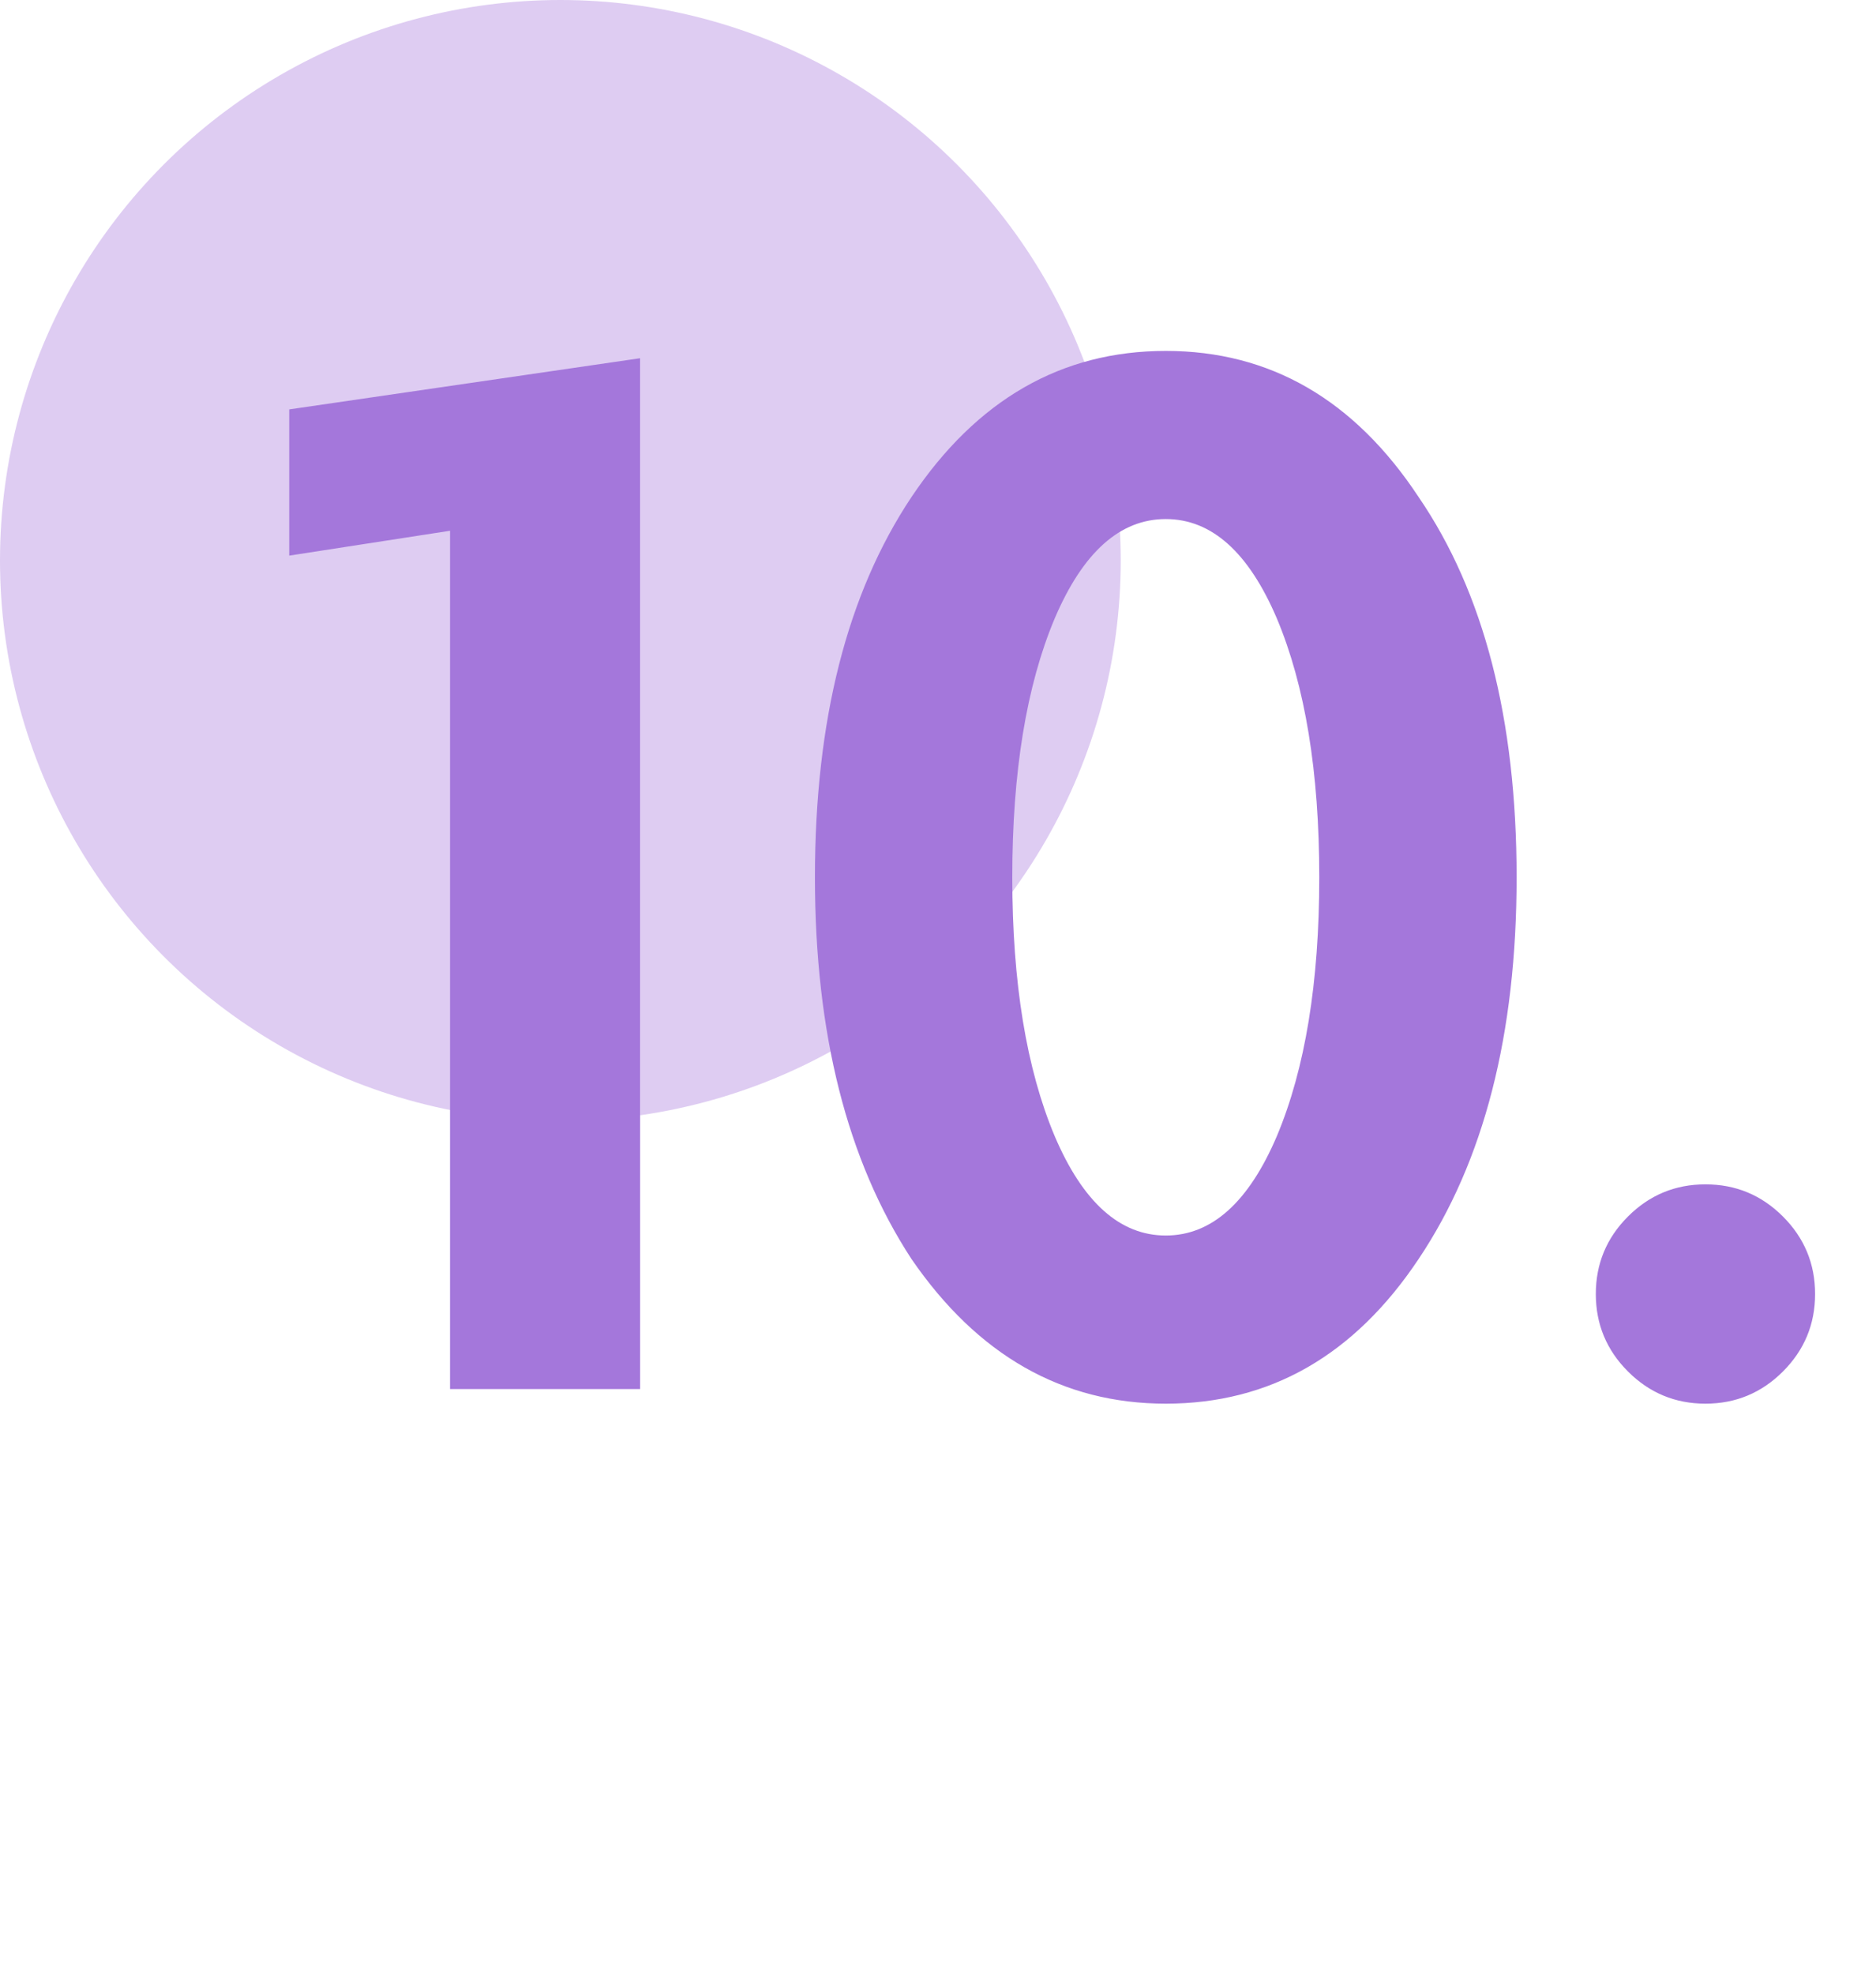 <?xml version="1.0" encoding="UTF-8"?> <svg xmlns="http://www.w3.org/2000/svg" width="77" height="81" viewBox="0 0 77 81" fill="none"> <circle cx="23" cy="23" r="23" fill="#B995E4" fill-opacity="0.48"></circle> <path d="M18.472 21.78L11.872 22.8V16.8L26.272 14.7V57H18.472V21.78ZM37.409 51.66C34.769 47.62 33.449 42.4 33.449 36C33.449 29.56 34.769 24.36 37.409 20.4C40.089 16.4 43.569 14.4 47.849 14.4C52.129 14.4 55.589 16.4 58.229 20.4C60.909 24.32 62.249 29.52 62.249 36C62.249 42.44 60.909 47.66 58.229 51.66C55.589 55.62 52.129 57.6 47.849 57.6C43.609 57.6 40.129 55.62 37.409 51.66ZM43.289 25.38C42.129 28.14 41.549 31.68 41.549 36C41.549 40.32 42.129 43.86 43.289 46.62C44.449 49.34 45.969 50.7 47.849 50.7C49.729 50.7 51.249 49.34 52.409 46.62C53.569 43.86 54.149 40.32 54.149 36C54.149 31.68 53.569 28.14 52.409 25.38C51.249 22.66 49.729 21.3 47.849 21.3C45.969 21.3 44.449 22.66 43.289 25.38ZM70 57.6C68.76 57.6 67.7 57.16 66.82 56.28C65.94 55.4 65.5 54.34 65.5 53.1C65.5 51.86 65.94 50.8 66.82 49.92C67.7 49.04 68.76 48.6 70 48.6C71.24 48.6 72.3 49.04 73.18 49.92C74.06 50.8 74.5 51.86 74.5 53.1C74.5 54.34 74.06 55.4 73.18 56.28C72.3 57.16 71.24 57.6 70 57.6Z" fill="#A477DB"></path> </svg> 